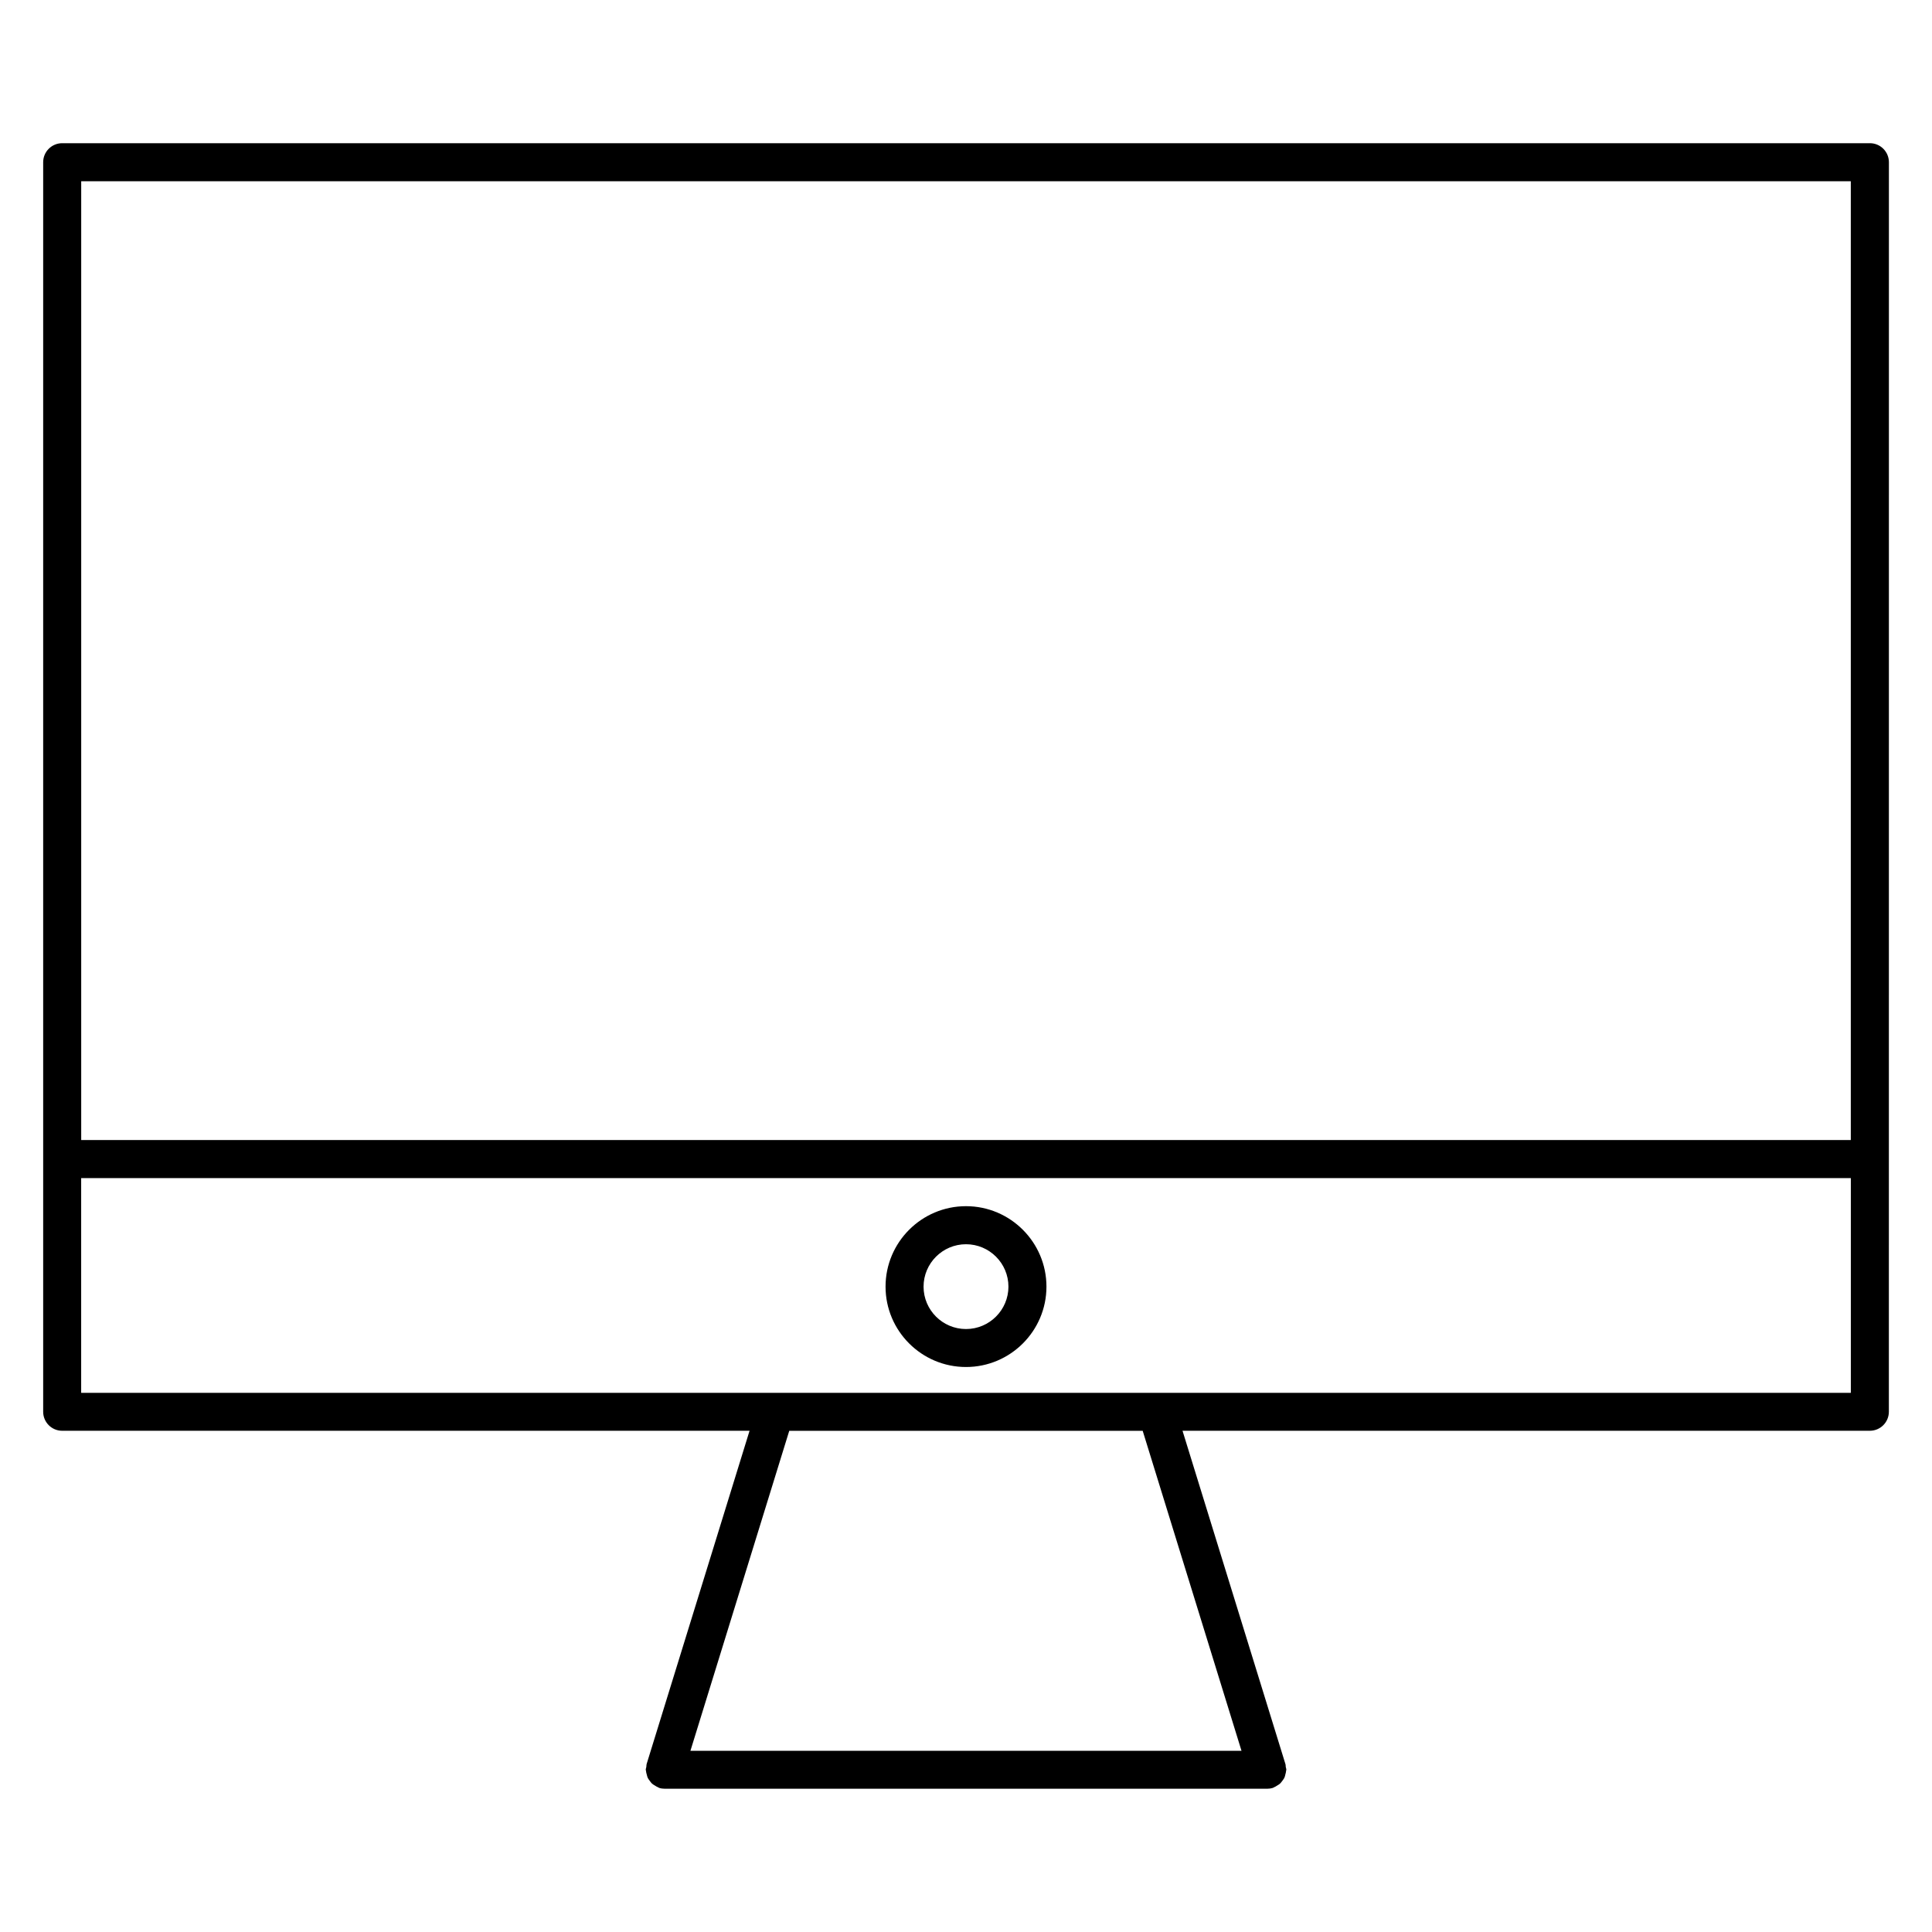 <?xml version="1.0" encoding="UTF-8"?>
<!-- Uploaded to: SVG Repo, www.svgrepo.com, Generator: SVG Repo Mixer Tools -->
<svg fill="#000000" width="800px" height="800px" version="1.1" viewBox="144 144 512 512" xmlns="http://www.w3.org/2000/svg">
 <g>
  <path d="m639.52 181.95h-479.04c-2.781 0-5.039 2.258-5.039 5.039v331.14c0 2.781 2.258 5.039 5.039 5.039h182.16l-27.285 88.348c-0.07 0.242-0.031 0.484-0.07 0.727-0.039 0.25-0.152 0.492-0.152 0.754 0 0.09 0.039 0.172 0.051 0.25 0.02 0.352 0.121 0.676 0.211 1.02 0.082 0.301 0.133 0.605 0.262 0.875 0.141 0.293 0.344 0.535 0.523 0.785 0.203 0.262 0.371 0.535 0.613 0.754 0.211 0.203 0.484 0.332 0.734 0.492 0.312 0.203 0.605 0.383 0.945 0.516 0.082 0.031 0.133 0.102 0.211 0.121 0.492 0.16 0.996 0.223 1.48 0.223h159.69c0.492 0 0.996-0.07 1.48-0.223 0.082-0.02 0.141-0.09 0.211-0.121 0.344-0.133 0.637-0.312 0.945-0.516 0.25-0.16 0.516-0.293 0.727-0.492 0.242-0.223 0.422-0.492 0.625-0.754 0.191-0.262 0.383-0.504 0.523-0.785 0.133-0.262 0.191-0.574 0.262-0.867 0.09-0.344 0.191-0.664 0.211-1.039 0-0.09 0.051-0.16 0.051-0.242 0-0.262-0.109-0.492-0.152-0.746-0.039-0.242 0-0.492-0.082-0.734l-27.277-88.348h182.15c2.781 0 5.039-2.258 5.039-5.039l0.012-331.14c-0.008-2.781-2.254-5.039-5.047-5.039zm-5.039 10.078v254.09h-468.96v-254.09zm-161.47 415.95h-146.04l26.188-84.793h93.668zm-307.5-94.867v-56.898h468.98v56.898z"/>
  <path d="m400 463.65c-11.758 0-21.32 9.562-21.32 21.32 0 11.75 9.562 21.301 21.32 21.301s21.32-9.551 21.32-21.301c0-11.746-9.562-21.32-21.32-21.32zm0 32.559c-6.195 0-11.246-5.039-11.246-11.227 0-6.195 5.039-11.246 11.246-11.246s11.246 5.047 11.246 11.246c-0.004 6.188-5.051 11.227-11.246 11.227z"/>
 </g>
</svg>